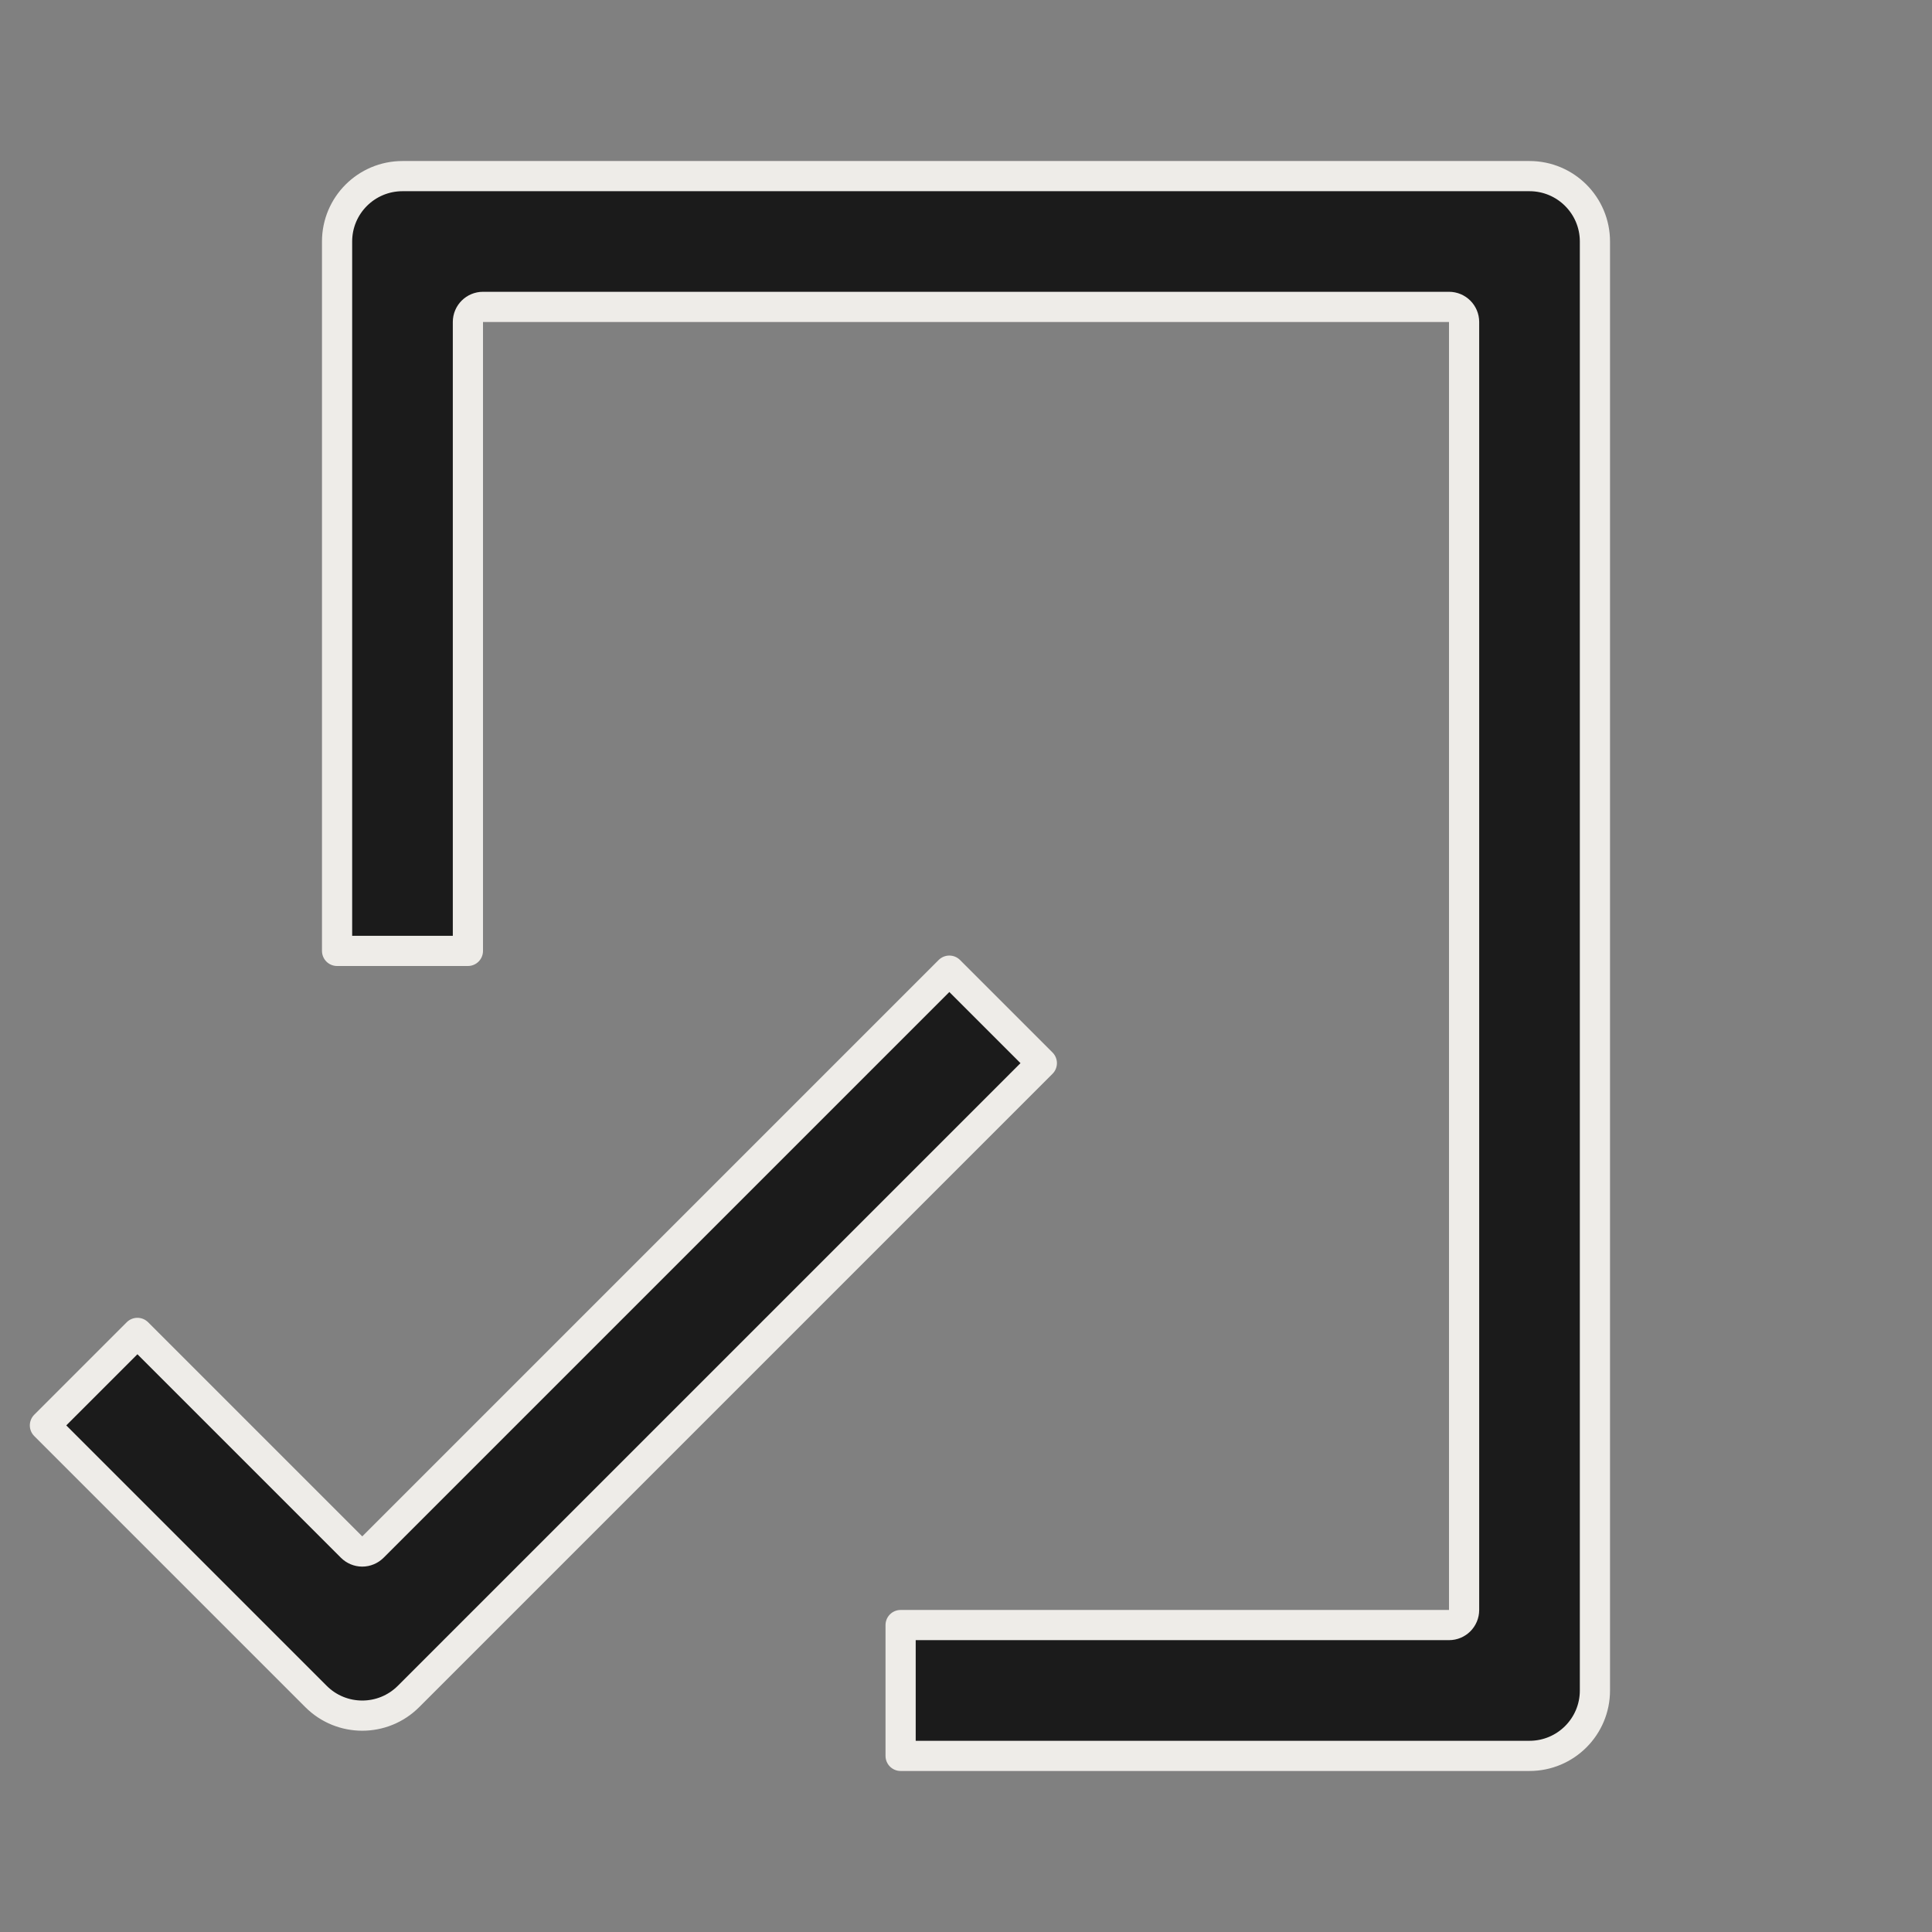 <svg width="32" height="32" viewBox="0 0 32 32" fill="none" xmlns="http://www.w3.org/2000/svg">
<rect x="0" y="0" width="32" height="32" fill="#808080" stroke="none"/>
<path d="M24 26.916C24.138 26.916 24.25 26.805 24.25 26.666V5.333C24.25 5.195 24.138 5.083 24 5.083H8C7.862 5.083 7.75 5.195 7.75 5.333V15.75H5.583V4C5.583 3.402 6.068 2.917 6.667 2.917H25.333C25.932 2.917 26.417 3.402 26.417 4V28C26.417 28.598 25.932 29.083 25.333 29.083H14.917V26.916H24ZM6.177 25.624L15.724 16.077L17.256 17.609L6.766 28.099C6.343 28.522 5.657 28.522 5.234 28.099L0.744 23.609L2.276 22.077L5.823 25.624C5.87 25.671 5.934 25.698 6 25.698C6.066 25.698 6.13 25.671 6.177 25.624Z" fill="#1B1B1B" stroke="#EEECE8" stroke-width="0.5" stroke-linejoin="round"/>
</svg>
